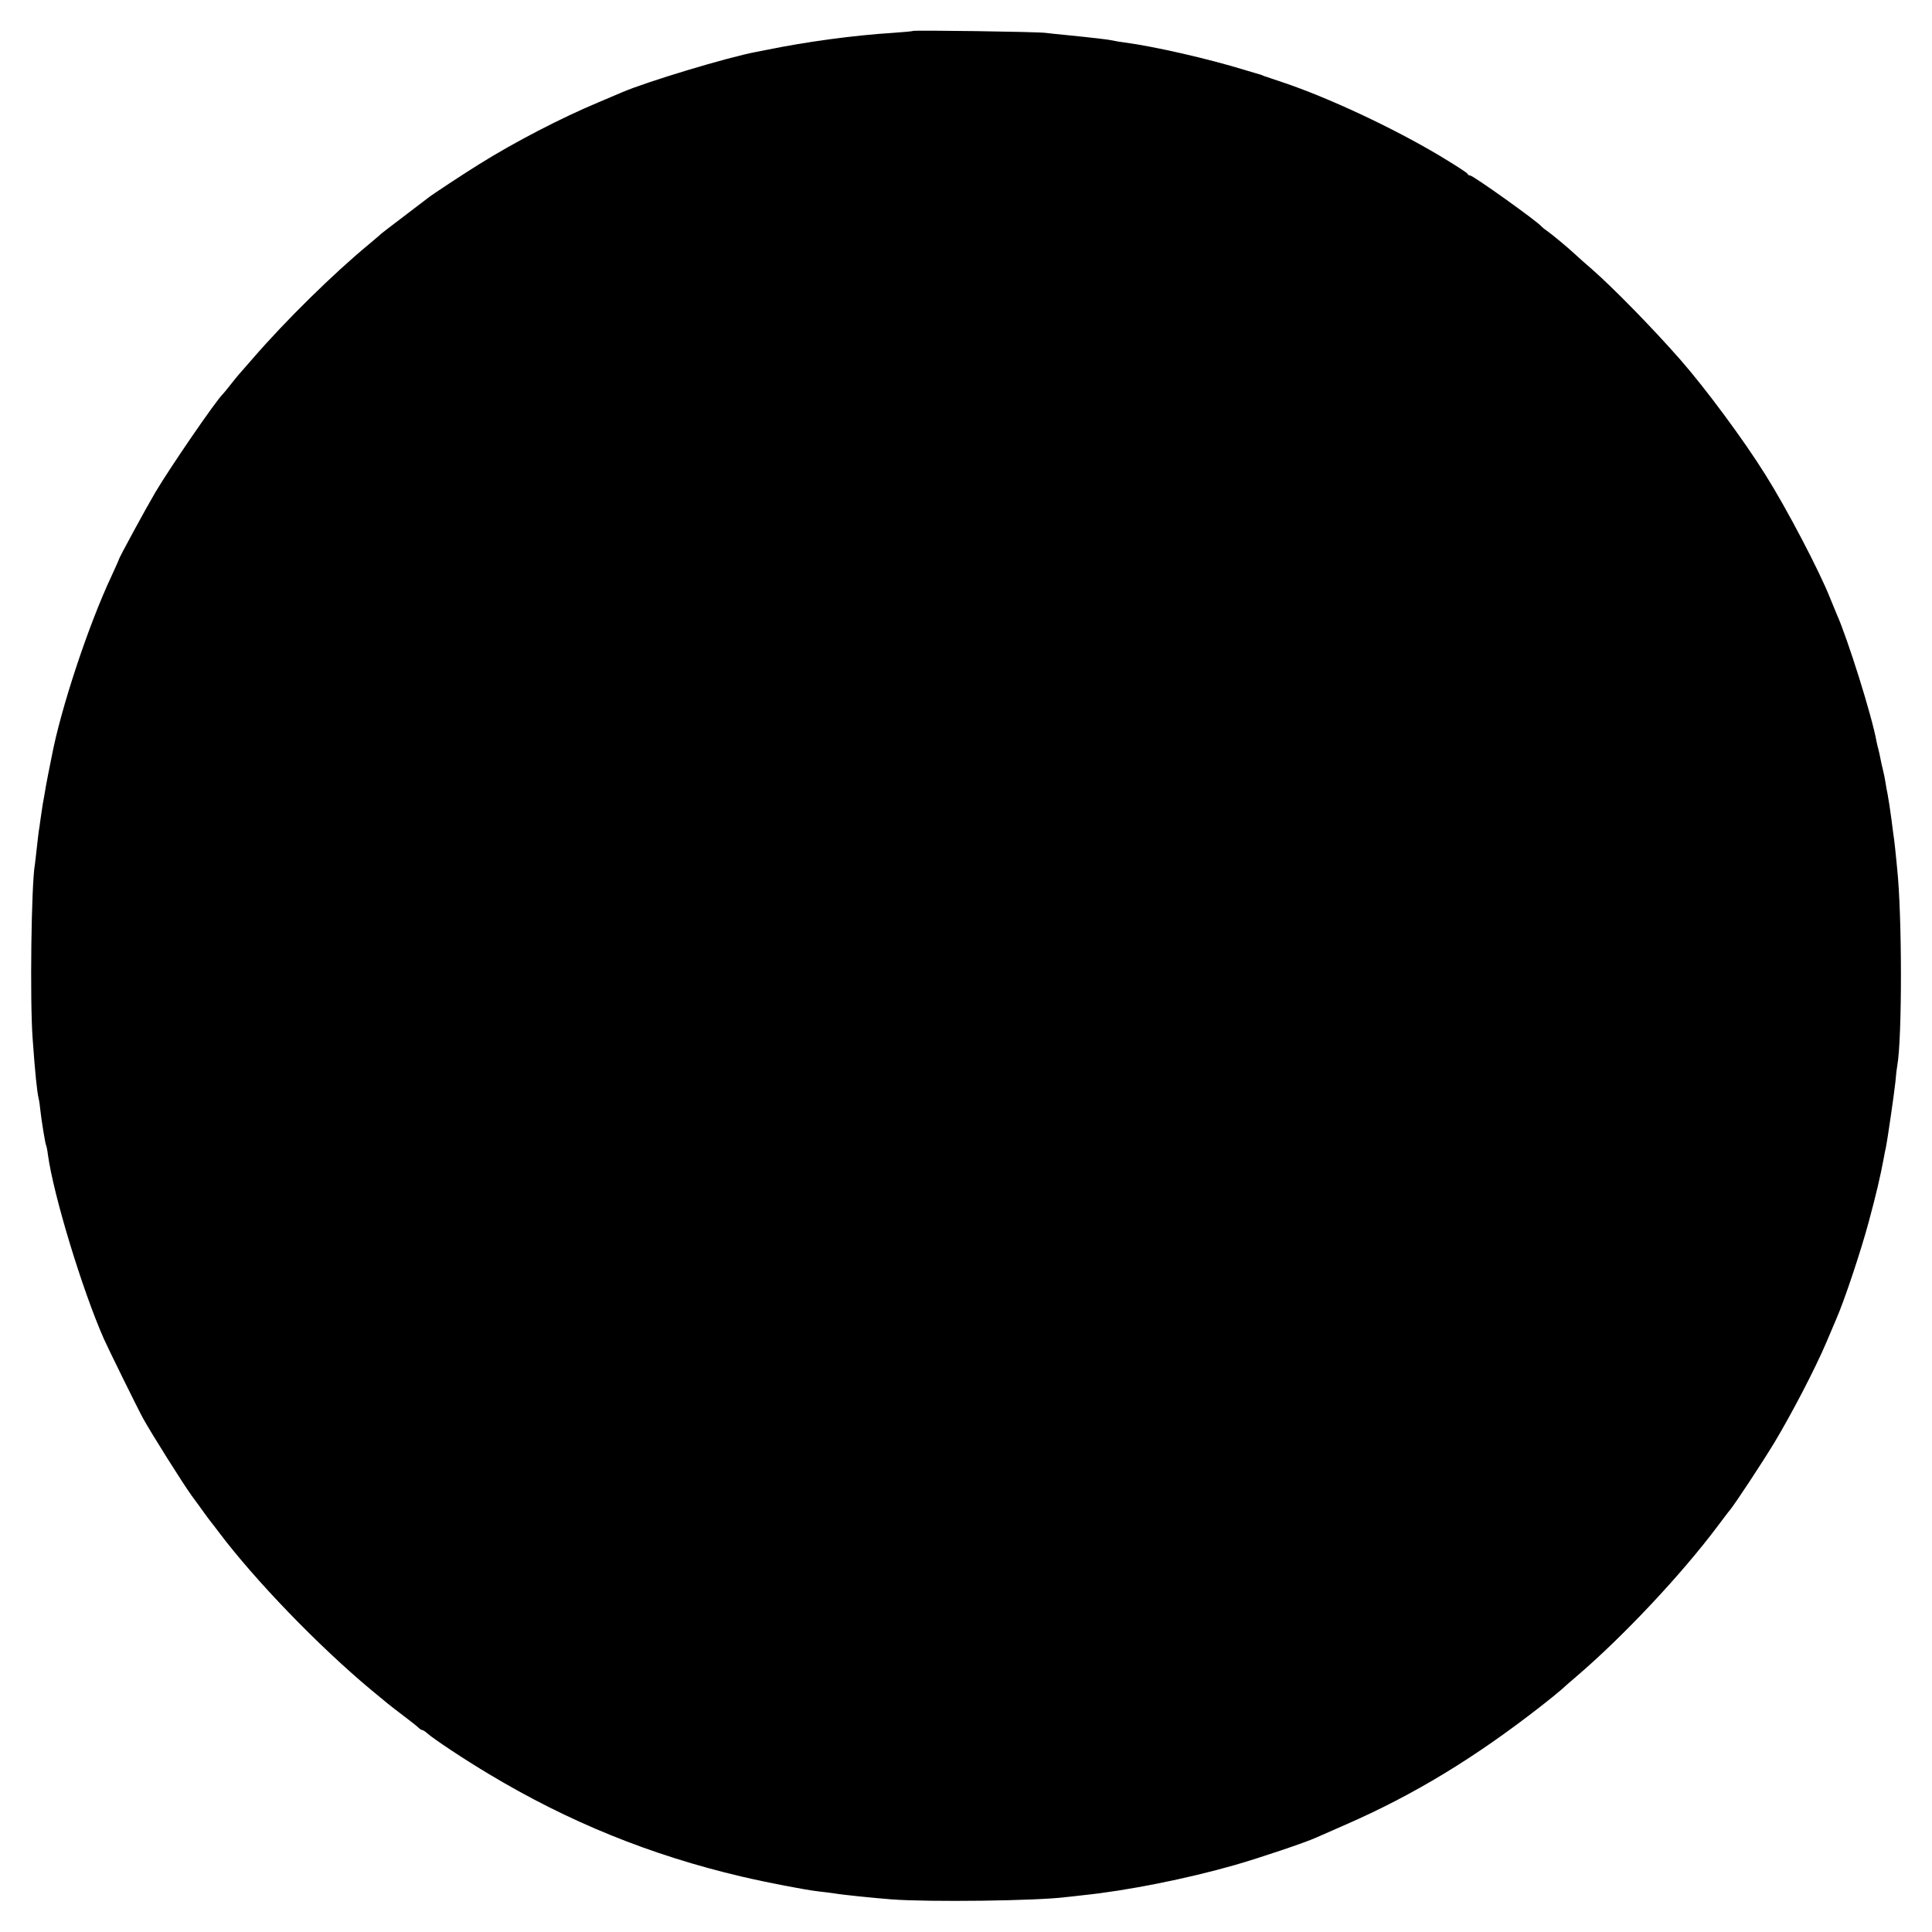 <?xml version="1.0" standalone="no"?>
<!DOCTYPE svg PUBLIC "-//W3C//DTD SVG 20010904//EN"
 "http://www.w3.org/TR/2001/REC-SVG-20010904/DTD/svg10.dtd">
<svg version="1.0" xmlns="http://www.w3.org/2000/svg"
 width="1024pt" height="1024pt" viewBox="0 0 1024 1024"
 preserveAspectRatio="xMidYMid meet">
<g transform="translate(0,1024) scale(0.1,-0.1)"
fill="#000000" stroke="none">
<path d="M4838 10076 c-1 -2 -48 -6 -103 -10 -208 -13 -461 -47 -675 -91 -14
-3 -37 -7 -51 -10 -151 -28 -585 -159 -714 -215 -11 -5 -65 -28 -120 -51 -197
-82 -448 -212 -638 -331 -82 -51 -251 -162 -271 -179 -6 -5 -63 -48 -126 -96
-63 -48 -117 -89 -120 -92 -3 -4 -32 -28 -65 -56 -188 -155 -442 -405 -615
-605 -36 -41 -67 -77 -70 -80 -3 -3 -23 -27 -45 -55 -21 -27 -42 -52 -45 -55
-35 -33 -275 -382 -357 -520 -50 -85 -193 -348 -193 -355 0 -3 -18 -42 -39
-88 -123 -262 -269 -703 -317 -957 -3 -14 -11 -56 -19 -95 -8 -38 -16 -86 -19
-105 -3 -19 -8 -44 -10 -56 -2 -12 -7 -45 -11 -74 -4 -29 -8 -60 -10 -69 -1
-9 -6 -47 -10 -86 -4 -38 -9 -77 -10 -86 -19 -103 -27 -720 -12 -924 13 -182
23 -280 32 -318 3 -12 7 -40 9 -62 6 -56 26 -177 30 -184 2 -3 7 -26 10 -51
29 -213 181 -714 296 -975 21 -48 182 -375 208 -422 47 -85 211 -345 257 -409
24 -32 54 -74 67 -92 13 -18 30 -41 38 -51 8 -10 26 -33 40 -52 192 -255 527
-602 805 -834 94 -78 91 -76 175 -140 36 -27 71 -55 78 -62 7 -7 17 -13 21
-13 4 0 16 -8 27 -18 33 -29 193 -136 324 -214 424 -255 859 -431 1340 -544
132 -31 338 -71 410 -79 30 -3 66 -8 80 -10 46 -8 204 -24 305 -32 197 -15
770 -8 925 12 14 1 54 6 90 10 233 24 550 87 805 160 132 38 373 119 430 145
11 5 82 36 157 69 362 158 684 354 1033 626 49 38 99 79 111 90 12 11 48 43
80 70 247 211 556 540 747 795 31 41 60 80 65 85 29 35 171 251 236 358 92
153 217 393 276 532 23 55 46 109 51 120 43 97 131 360 174 520 38 141 61 237
80 340 3 17 7 39 10 50 9 43 44 284 51 350 3 39 8 78 10 87 26 142 26 798 -1
1048 -2 25 -7 70 -10 100 -3 30 -8 70 -11 88 -2 17 -6 49 -9 70 -6 47 -16 111
-21 137 -3 11 -7 36 -10 55 -3 19 -9 51 -14 70 -5 19 -11 47 -14 63 -3 15 -7
35 -10 45 -3 9 -7 28 -10 42 -24 135 -154 548 -211 675 -7 17 -23 55 -35 85
-55 140 -229 473 -343 654 -114 183 -317 457 -452 611 -144 164 -351 376 -466
477 -34 29 -73 64 -88 78 -38 36 -130 112 -155 129 -12 8 -23 18 -26 21 -19
25 -362 270 -378 270 -6 0 -12 4 -14 9 -1 5 -68 48 -148 96 -248 148 -592 309
-835 390 -44 15 -87 29 -95 32 -8 4 -17 7 -20 8 -3 0 -36 11 -75 22 -201 62
-486 127 -645 148 -25 3 -52 8 -60 10 -20 5 -96 14 -255 30 -33 3 -80 8 -105
11 -48 6 -696 15 -702 10z"/>
</g>
</svg>
